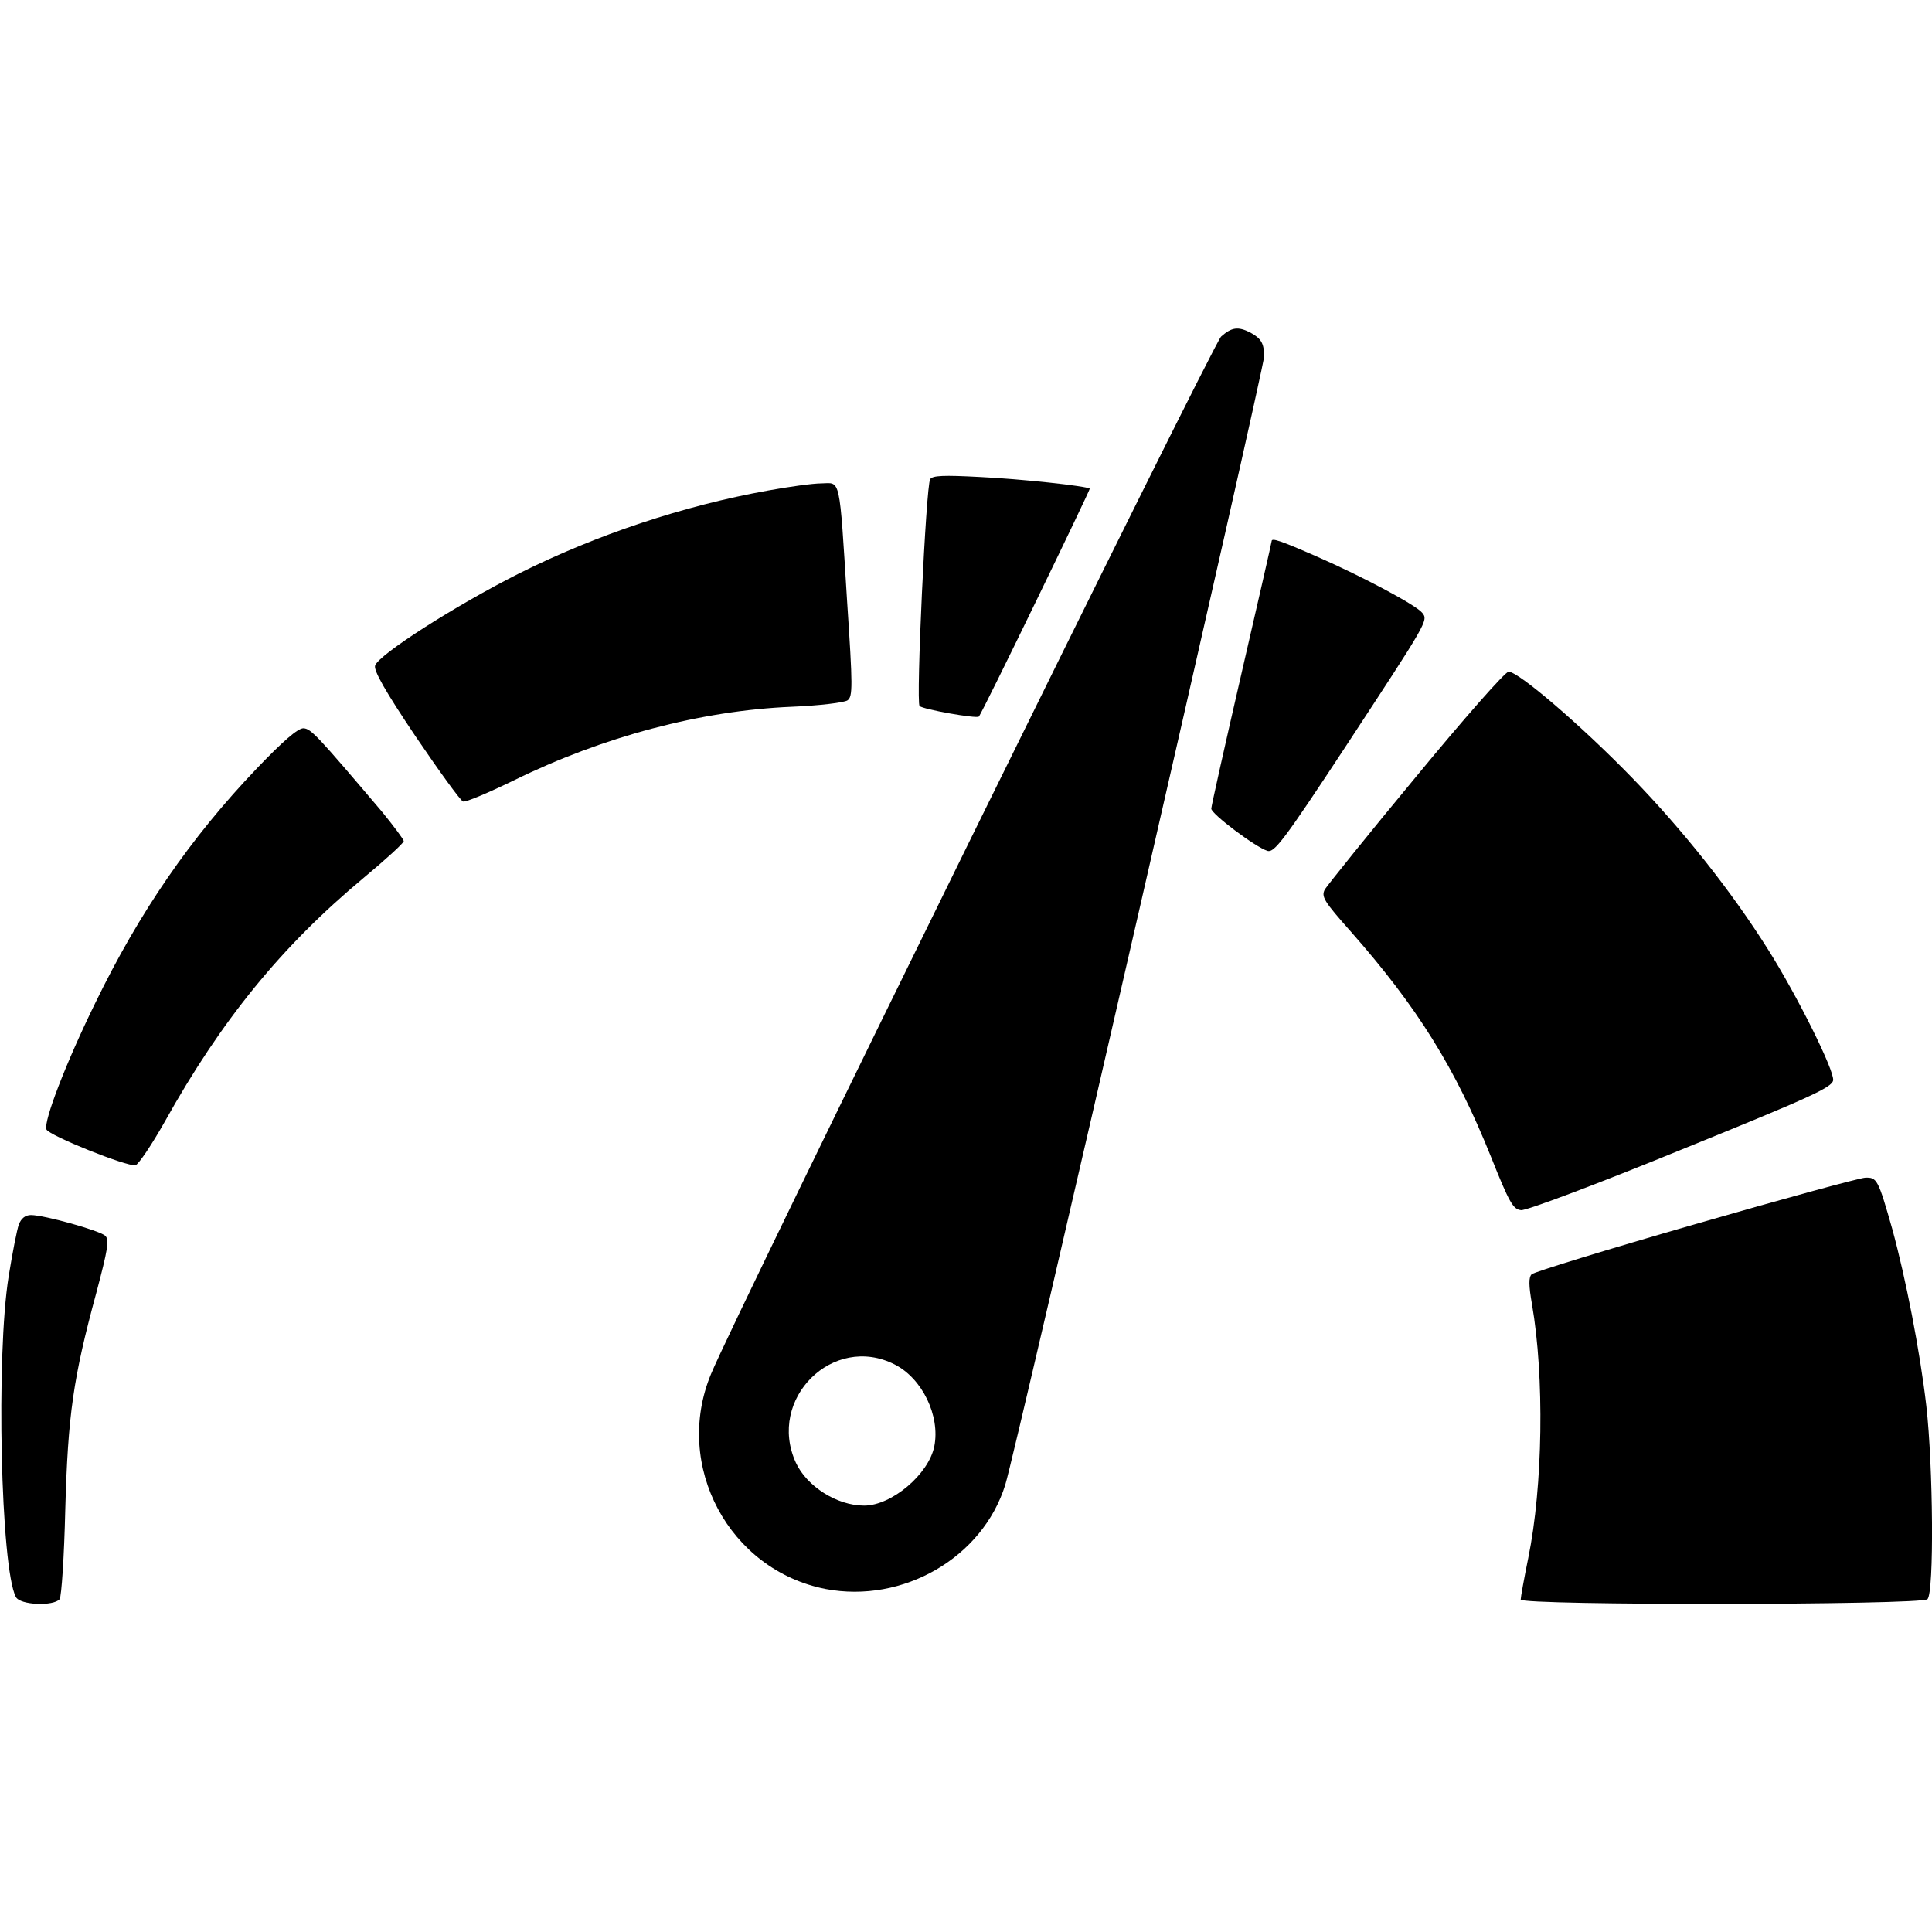 <?xml version="1.0" standalone="no"?>
<!DOCTYPE svg PUBLIC "-//W3C//DTD SVG 20010904//EN"
 "http://www.w3.org/TR/2001/REC-SVG-20010904/DTD/svg10.dtd">
<svg version="1.0" xmlns="http://www.w3.org/2000/svg"
 width="512pt" height="512pt" viewBox="0 0 512 512"
 preserveAspectRatio="xMidYMid meet">
<g transform="translate(0,512) scale(0.1,-0.1)"
fill="#000000" stroke="none">
<path d="M3236 4228 c-22 -21 -1290 -2598 -1352 -2750 -100 -242 48 -519 304
-569 205 -39 416 83 476 276 28 88 686 2959 686 2990 0 36 -8 48 -37 64 -32
16 -49 14 -77 -11z m-865 -2724 c73 -37 121 -136 105 -217 -15 -74 -113 -157
-186 -157 -72 0 -152 51 -181 114 -77 169 99 343 262 260z"/>
<path d="M2465 3850 c-11 -18 -38 -591 -28 -601 9 -9 151 -34 157 -28 8 7 296
602 294 604 -8 7 -185 26 -292 31 -95 5 -125 4 -131 -6z"/>
<path d="M2035 3820 c-223 -40 -455 -117 -660 -220 -167 -84 -372 -215 -381
-244 -4 -13 27 -68 107 -187 63 -93 119 -170 126 -173 6 -3 67 23 135 56 236
116 496 185 736 195 73 3 139 11 148 17 14 10 14 36 -1 261 -21 338 -17 315
-68 314 -23 0 -87 -9 -142 -19z"/>
<path d="M3370 3686 c0 -3 -36 -160 -80 -351 -44 -191 -80 -352 -80 -358 0
-14 117 -102 149 -112 18 -5 43 27 206 275 217 331 221 336 204 356 -17 21
-158 96 -279 149 -98 43 -120 50 -120 41z"/>
<path d="M3753 3062 c-127 -153 -235 -288 -242 -299 -10 -19 -3 -31 69 -112
177 -201 276 -360 371 -596 49 -123 59 -140 80 -142 13 -2 204 70 424 160 340
138 400 165 403 184 4 25 -95 224 -172 346 -98 156 -227 318 -361 456 -135
139 -301 281 -327 281 -9 0 -119 -125 -245 -278z"/>
<path d="M681 3084 c-176 -184 -312 -382 -429 -623 -77 -157 -137 -313 -129
-334 6 -16 213 -99 236 -95 8 2 43 54 78 116 150 269 309 464 526 645 59 49
107 93 107 98 0 4 -26 39 -57 77 -173 204 -189 221 -209 222 -15 0 -55 -35
-123 -106z"/>
<path d="M4493 1876 c-233 -67 -428 -127 -434 -133 -8 -8 -8 -29 1 -80 33
-191 29 -482 -10 -672 -11 -54 -20 -104 -20 -110 0 -16 1062 -15 1078 1 18 18
15 353 -3 512 -17 147 -55 340 -90 468 -38 134 -41 138 -72 137 -16 -1 -218
-56 -450 -123z"/>
<path d="M50 1875 c-5 -13 -17 -75 -27 -137 -34 -211 -21 -774 19 -850 11 -22
100 -25 116 -6 5 8 12 111 15 238 7 251 21 348 82 573 31 117 35 141 24 152
-15 14 -162 55 -197 55 -15 0 -26 -9 -32 -25z"/>
</g>
</svg>
